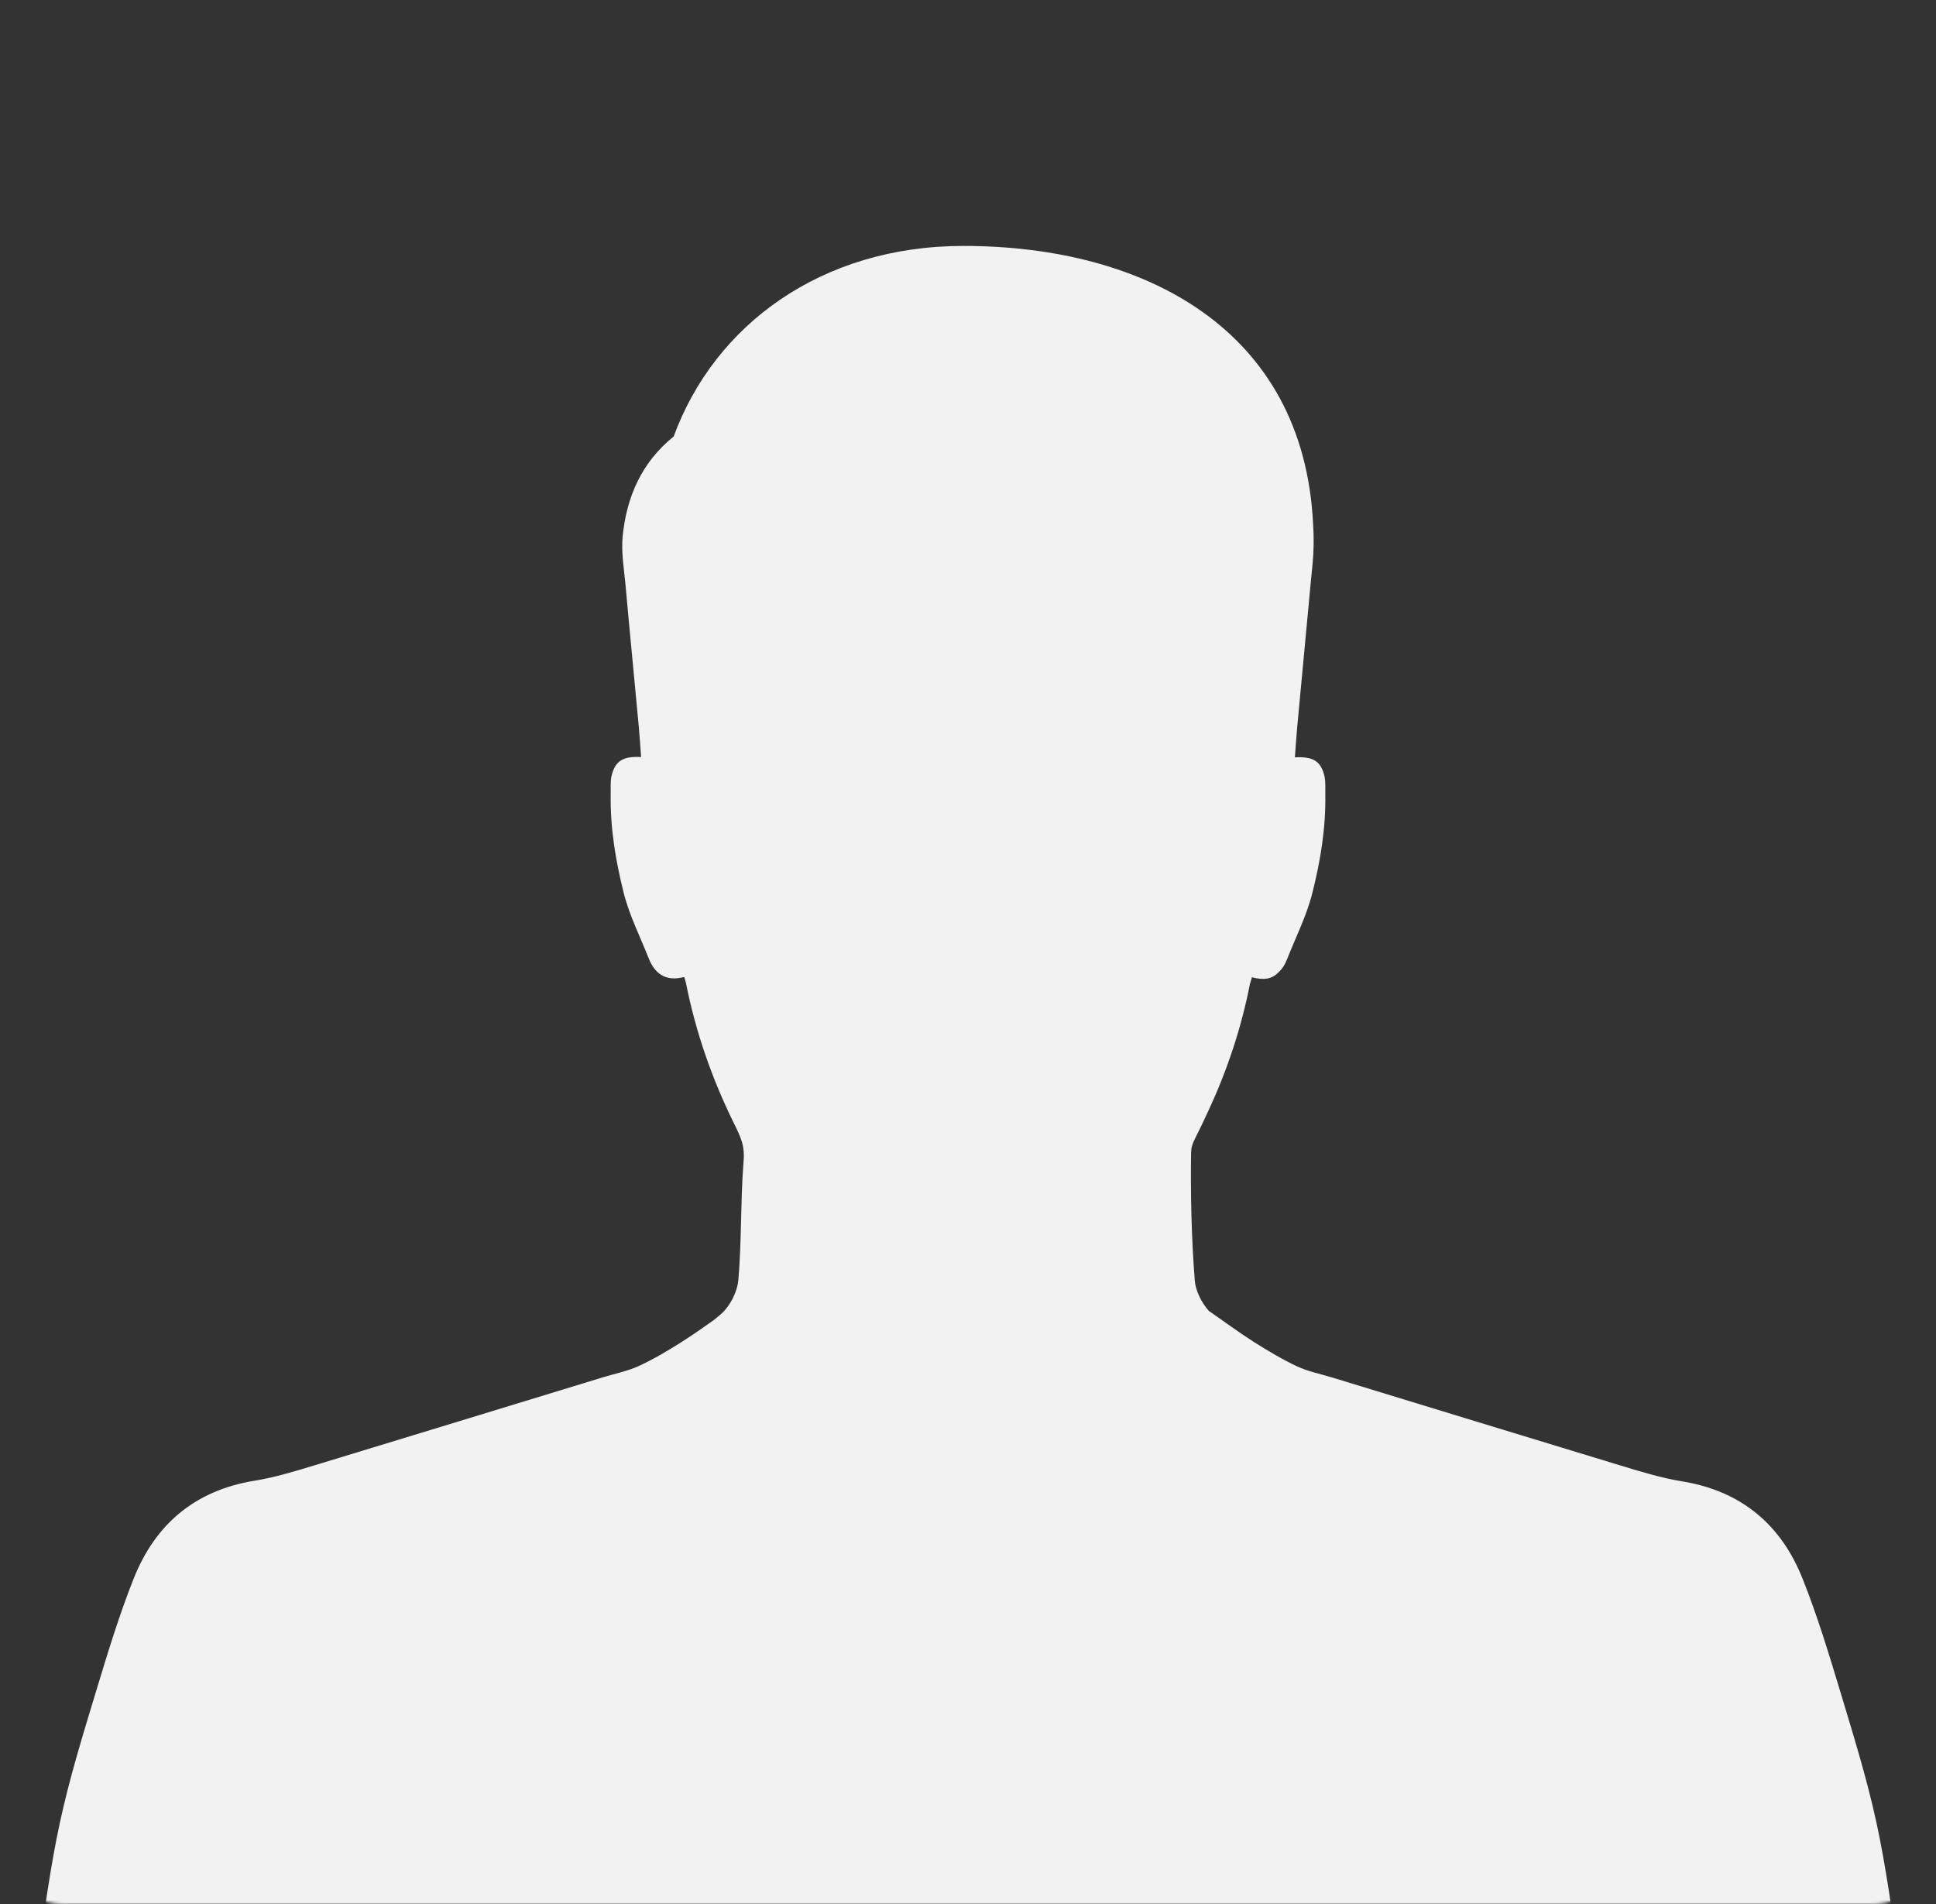 <svg width="732" height="720" viewBox="0 0 732 720" fill="none" xmlns="http://www.w3.org/2000/svg">
<rect x="0" y="0" width="732" height="720" fill="#333333" stroke="none"/>
<g clip-path="url(#clip0_1522_16)">
<mask id="mask0_1522_16" style="mask-type:alpha" maskUnits="userSpaceOnUse" x="0" y="0" width="732" height="720">
<path d="M708 0H24C10.745 0 0 10.745 0 24V696C0 709.255 10.745 720 24 720H708C721.255 720 732 709.255 732 696V24C732 10.745 721.255 0 708 0Z" fill="#BFBFBF"/>
</mask>
<g mask="url(#mask0_1522_16)">
<path d="M718.188 741.411C715.413 723.957 713.217 706.329 709.458 689.106C705.876 672.633 700.848 656.451 695.991 640.269C691.599 625.761 687.207 611.139 681.6 597.093C673.452 576.519 658.368 563.805 635.94 560.163C628.14 558.891 620.451 556.521 612.822 554.211C576.411 543.171 540.114 532.017 503.76 520.92C499.368 519.591 494.742 518.667 490.581 516.759C484.974 514.158 479.601 510.921 474.342 507.627C468.444 503.871 462.723 499.65 457.002 495.663C454.227 492.483 452.031 488.034 451.743 484.218C450.471 467.922 450.123 451.566 450.354 435.21L450.414 435.843C450.297 434.283 450.876 432.435 451.626 430.989C453.534 427.233 455.325 423.477 457.059 419.661C464.112 404.46 469.371 388.566 472.608 372.039C472.608 371.979 472.608 371.922 472.665 371.865C472.896 371.112 473.127 370.362 473.358 369.552C477.75 370.707 480.756 370.305 483.183 367.875C484.743 366.546 485.901 364.698 486.708 362.559C489.888 354.468 493.992 346.377 496.131 337.938C499.251 325.629 501.273 313.491 501.102 300.717C501.042 298.522 501.273 295.863 500.811 293.725C499.539 287.656 496.245 286.038 489.6 286.385C489.888 282.57 490.119 278.755 490.467 274.999C492.141 256.909 493.875 238.761 495.552 220.671C495.783 218.359 496.014 216.047 496.245 213.735C496.767 208.418 496.824 203.216 496.476 198.073C492.837 124.441 432.612 93 364.236 93C310.545 93 270.144 122.88 254.712 165.071C242.69 174.723 236.852 187.843 235.408 203.043C234.887 208.822 235.87 214.718 236.448 220.555C238.066 238.645 239.858 256.793 241.534 274.883C241.881 278.64 242.112 282.454 242.401 286.269C235.812 285.922 232.518 287.54 231.188 293.609C230.726 295.747 230.957 298.406 230.899 300.603C230.726 313.434 232.807 325.569 235.87 337.824C238.008 346.26 242.112 354.351 245.291 362.445C247.429 367.818 251.417 371.403 258.7 369.438C258.931 370.245 259.22 371.055 259.393 371.865C263.035 390.243 269.161 407.814 277.426 424.632C280.374 430.584 281.761 433.476 281.067 440.238C279.969 454.86 280.431 469.539 279.16 484.104C278.755 488.553 276.039 493.929 272.629 496.878C271.704 497.685 270.779 498.495 269.797 499.245C265.867 502.02 261.936 504.795 257.833 507.396C252.573 510.747 247.198 513.927 241.592 516.528C237.431 518.433 232.865 519.36 228.414 520.689C192.06 531.786 155.705 542.94 119.351 553.98C111.722 556.29 104.093 558.66 96.232 559.932C73.807 563.574 58.78 576.288 50.572 596.862C44.966 610.965 40.574 625.53 36.181 640.038C31.268 656.22 26.298 672.402 22.714 688.875C18.957 706.155 16.761 723.726 13.987 741.18C13.004 747.42 0.809 892.431 0 898.731H732C731.364 892.662 719.169 747.651 718.188 741.411Z" fill="#F2F2F2"/>
</g>
</g>
<defs>
<clipPath id="clip0_1522_16">
<rect width="732" height="720" fill="white"/>
</clipPath>
</defs>
</svg>
